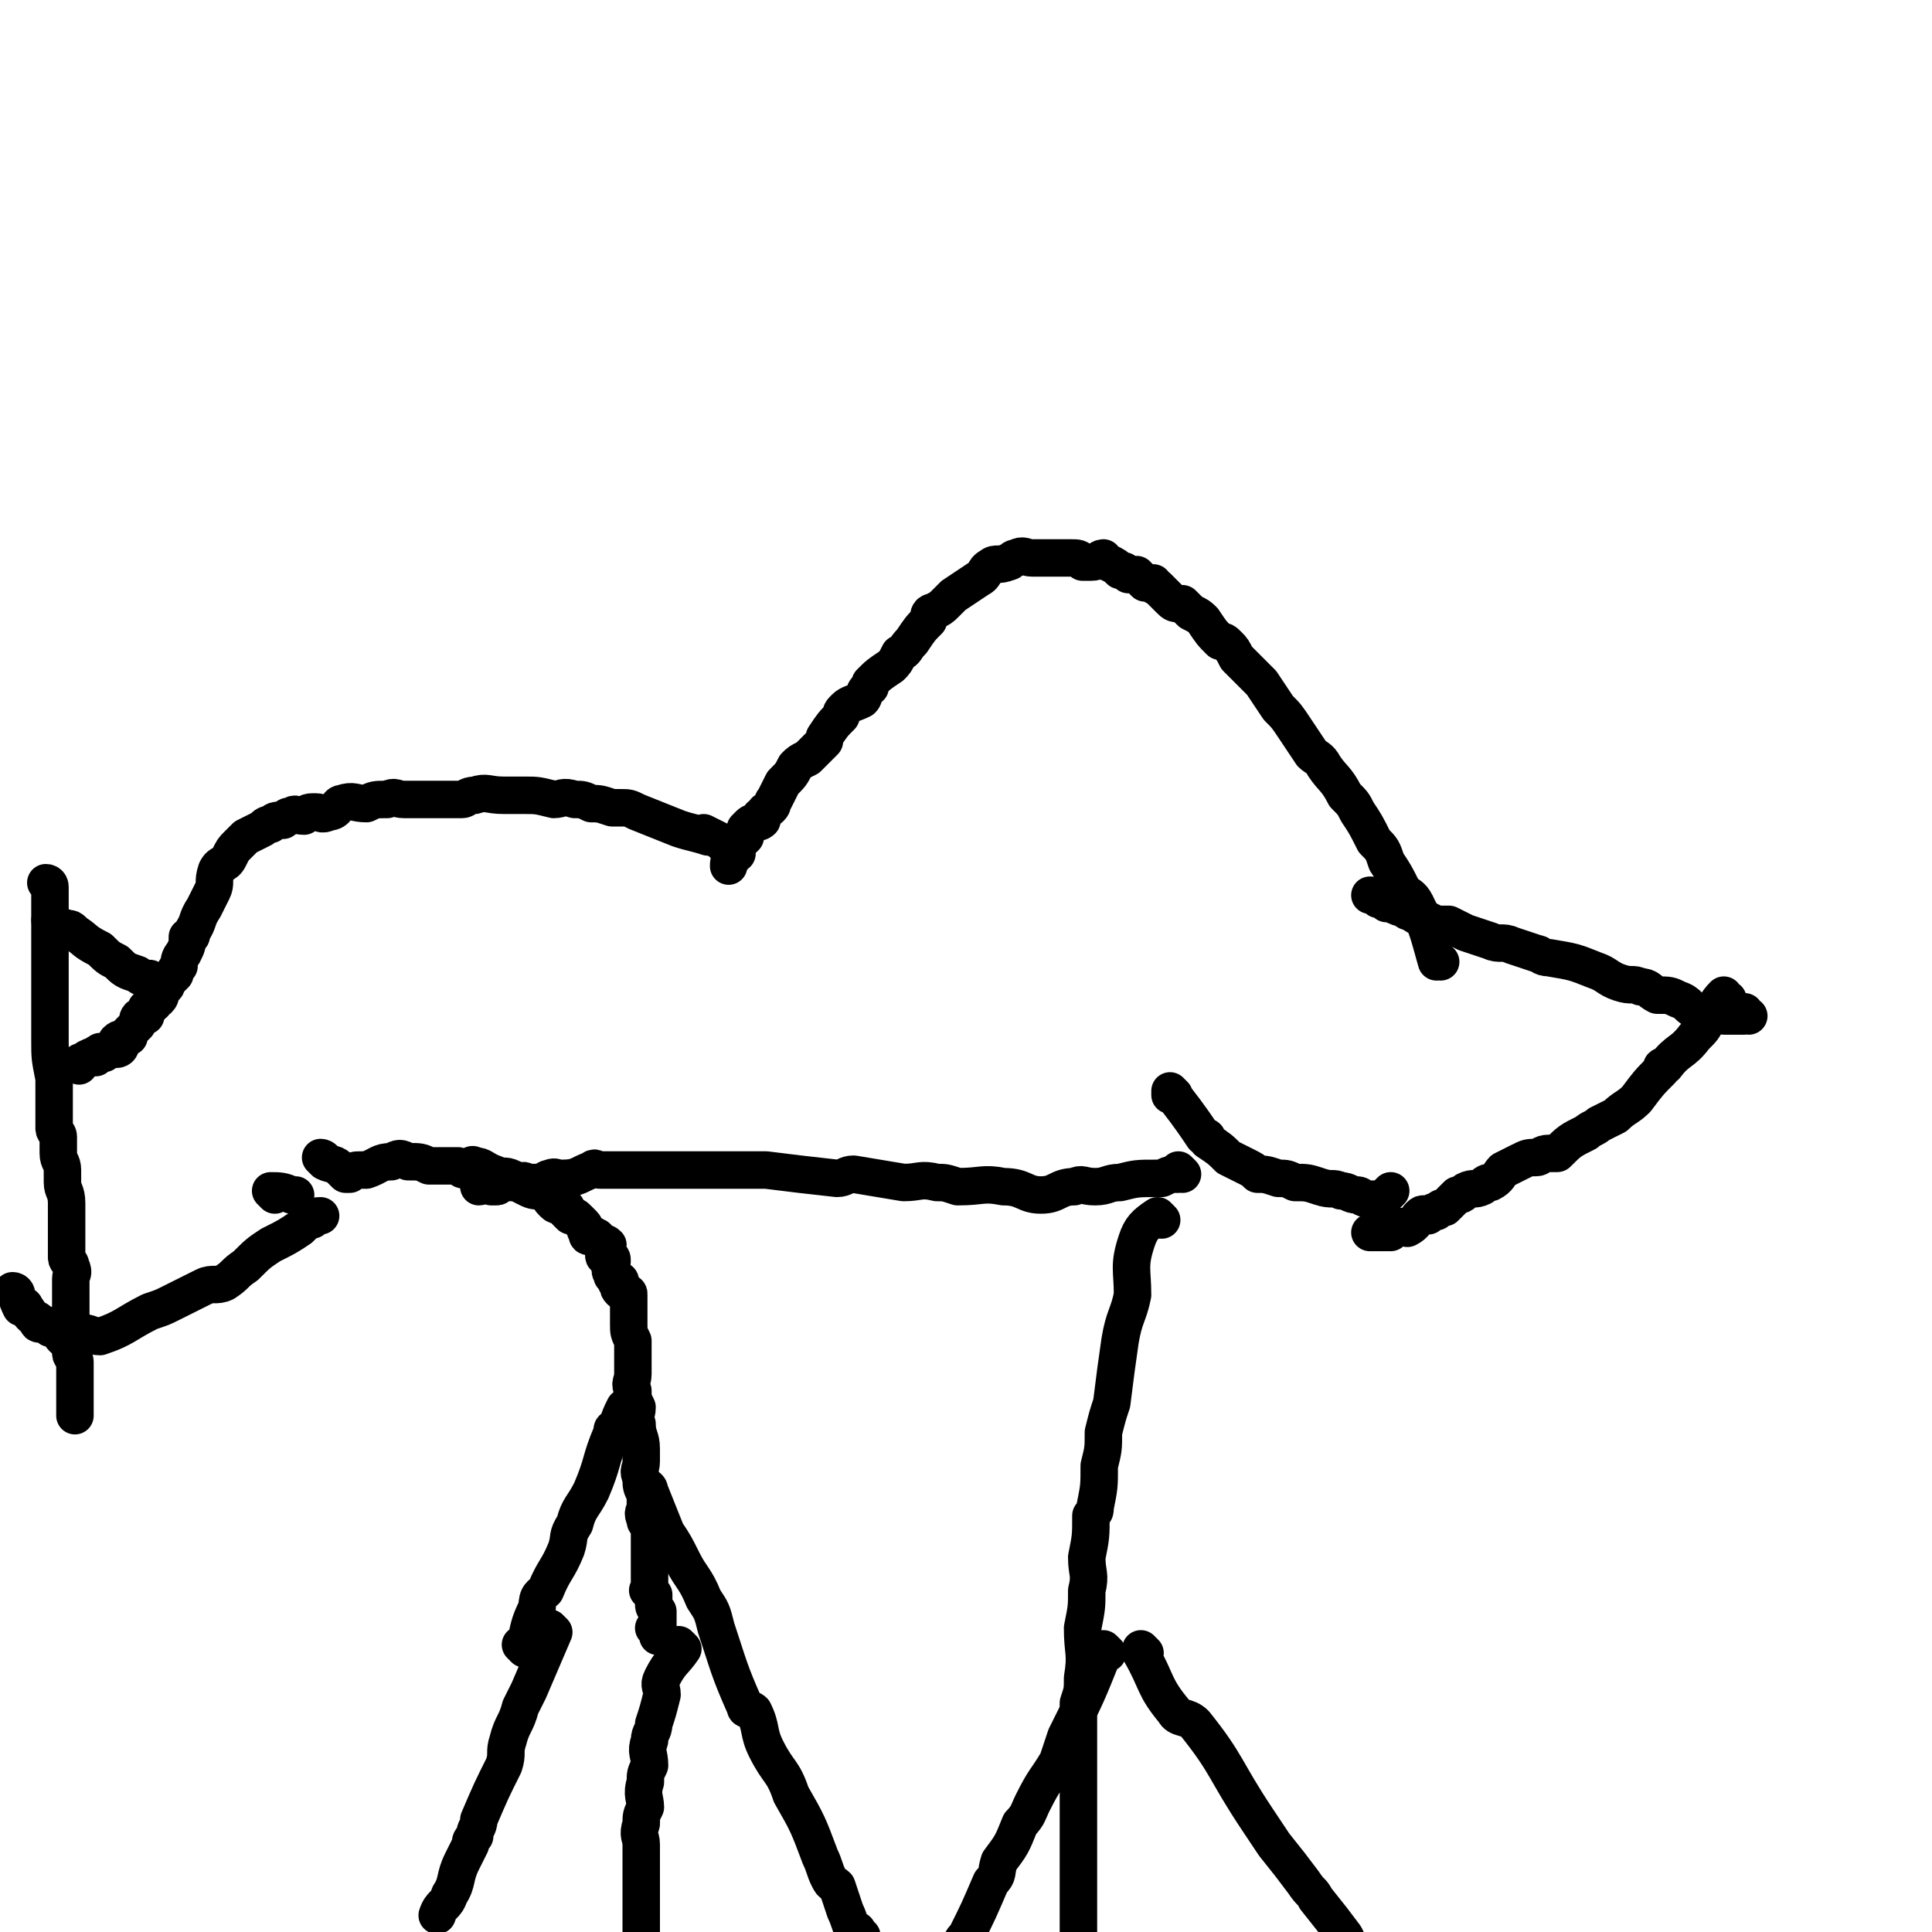 <svg viewBox='0 0 464 464' version='1.1' xmlns='http://www.w3.org/2000/svg' xmlns:xlink='http://www.w3.org/1999/xlink'><g fill='none' stroke='#000000' stroke-width='9' stroke-linecap='round' stroke-linejoin='round'><path d='M420,244c-1,0 -1,-1 -1,-1 0,0 0,0 0,1 0,0 0,0 0,0 0,0 0,-1 0,-1 0,0 0,1 0,1 0,0 -1,0 -2,0 -1,0 -1,0 -3,0 0,0 0,0 0,0 -3,-1 -3,0 -6,-1 -3,-1 -2,-2 -5,-3 -2,-1 -2,-1 -5,-1 -2,-1 -2,-2 -4,-2 -2,-1 -2,0 -5,-1 -3,-1 -3,-2 -6,-3 -5,-2 -5,-2 -11,-3 -2,0 -2,-1 -3,-1 -3,-1 -3,-1 -6,-2 -2,-1 -3,0 -5,-1 -3,-1 -3,-1 -6,-2 -2,-1 -2,-1 -4,-2 -1,0 -1,0 -3,0 -2,-1 -2,-1 -4,-2 -1,0 -1,0 -2,-1 -1,0 -1,0 -2,-1 -1,0 -1,0 -3,-1 0,0 0,0 -1,0 -1,-1 -1,-1 -2,-1 -1,-1 -1,-1 -2,-1 0,0 0,0 0,0 '/><path d='M415,240c-1,0 -1,-1 -1,-1 0,0 0,0 0,1 0,0 0,0 0,0 0,0 0,-1 0,-1 0,0 0,0 0,1 0,0 0,0 0,0 0,0 0,-1 0,-1 -2,2 -2,3 -4,6 -1,2 -1,2 -3,4 -3,4 -4,3 -7,7 -1,0 -1,0 -1,1 -3,3 -3,3 -6,7 -2,2 -3,2 -5,4 -2,1 -2,1 -4,2 -1,1 -2,1 -3,2 -4,2 -4,2 -7,5 -1,0 -1,0 -2,0 -2,0 -2,1 -3,1 -2,0 -2,0 -4,1 -2,1 -2,1 -4,2 -1,1 -1,2 -3,3 -1,0 -1,0 -2,1 -2,1 -2,0 -4,1 -1,1 -1,1 -2,1 -1,1 -1,1 -3,3 -1,0 -1,0 -2,1 -1,0 -1,0 -2,1 -1,0 -1,-1 -2,0 -1,1 -1,2 -3,3 -1,0 -1,-1 -2,0 -1,0 -1,0 -2,1 0,0 0,0 -1,0 -1,0 -1,0 -2,0 0,0 0,0 -1,0 0,0 0,0 -1,0 '/><path d='M346,231c0,0 -1,-1 -1,-1 0,0 0,0 0,1 0,0 0,0 0,0 1,0 0,-1 0,-1 0,0 0,0 0,1 0,0 0,0 0,0 1,0 0,-1 0,-1 0,0 0,1 0,1 -2,-7 -2,-8 -5,-14 -1,-2 -2,-2 -3,-3 -2,-4 -2,-4 -4,-7 -1,-3 -1,-3 -3,-5 -2,-4 -2,-4 -4,-7 -1,-2 -1,-2 -3,-4 -2,-4 -3,-4 -5,-7 -1,-2 -2,-2 -3,-3 -2,-3 -2,-3 -4,-6 -2,-3 -2,-3 -4,-5 -2,-3 -2,-3 -4,-6 -3,-3 -3,-3 -6,-6 -1,-2 -1,-2 -2,-3 -1,-1 -1,-1 -2,-1 -2,-2 -2,-2 -4,-5 -1,-1 -1,-1 -3,-2 -1,-1 -1,-1 -2,-2 -2,0 -2,0 -3,-1 -2,-2 -2,-2 -3,-3 -1,0 -1,-1 -1,-1 -1,0 -1,0 -2,0 -1,-1 -1,-1 -2,-2 -1,0 -1,0 -2,0 -1,-1 -1,-1 -2,-1 -1,-1 -1,-1 -3,-2 -1,0 -1,-1 -1,-1 -1,0 -1,1 -3,1 -1,0 -1,0 -2,0 -1,-1 -1,-1 -3,-1 -1,0 -1,0 -3,0 -1,0 -1,0 -3,0 -1,0 -1,0 -3,0 -2,0 -2,-1 -4,0 -1,0 -1,1 -2,1 -2,1 -3,0 -4,1 -2,1 -1,2 -3,3 -3,2 -3,2 -6,4 -1,1 -1,1 -2,2 -1,1 -1,1 -3,2 -1,0 -1,1 -1,2 -2,2 -2,2 -4,5 -2,2 -1,2 -3,3 -1,2 -1,2 -2,3 -3,2 -3,2 -5,4 0,0 0,0 0,1 -2,1 -1,2 -2,3 -2,1 -3,1 -4,2 -1,1 -1,1 -1,2 -2,2 -2,2 -4,5 0,0 0,0 0,1 -1,1 -1,1 -2,2 -1,1 -1,1 -2,2 -2,1 -2,1 -3,2 -1,2 -1,2 -3,4 -1,2 -1,2 -2,4 -1,1 0,1 -1,2 -1,1 -1,0 -2,2 -1,0 0,0 0,1 -1,1 -2,0 -3,1 0,0 0,0 -1,1 0,1 0,1 0,2 -1,1 -1,1 -2,1 0,1 -1,1 -1,1 0,0 1,0 1,1 0,0 0,1 0,1 -1,1 -1,0 -1,1 -1,1 -1,1 -1,2 '/><path d='M174,203c0,0 -1,-1 -1,-1 0,0 0,0 1,1 0,0 0,0 0,0 0,0 0,0 -1,-1 -2,-1 -2,-1 -4,-2 0,0 1,1 1,1 -3,-1 -4,-1 -7,-2 -5,-2 -5,-2 -10,-4 -2,-1 -2,-1 -4,-1 -1,0 -1,0 -2,0 -3,-1 -3,-1 -5,-1 -2,-1 -2,-1 -4,-1 -3,-1 -3,0 -5,0 -4,-1 -4,-1 -7,-1 -1,0 -1,0 -1,0 -2,0 -2,0 -4,0 -4,0 -4,-1 -7,0 -2,0 -2,1 -3,1 -2,0 -2,0 -5,0 -4,0 -4,0 -8,0 -1,0 -1,0 -1,0 -2,0 -2,-1 -4,0 -3,0 -3,0 -5,1 -3,0 -3,-1 -6,0 -1,0 -1,2 -3,2 -2,1 -2,0 -3,0 -2,0 -2,0 -3,1 -2,0 -2,-1 -3,0 -1,0 -1,0 -2,1 -2,0 -2,0 -3,1 -1,0 -1,0 -2,1 -2,1 -2,1 -4,2 0,0 0,0 0,0 -1,1 -1,1 -2,2 -1,1 -1,1 -2,3 -1,2 -2,1 -3,3 -1,3 0,3 -1,5 -1,2 -1,2 -2,4 -2,3 -1,3 -3,6 0,1 0,1 -1,1 0,2 0,2 -1,4 0,0 0,0 0,0 -1,1 -1,2 -1,3 -1,1 -1,1 -1,2 -1,1 -1,1 -2,2 0,1 0,1 -1,1 0,0 0,0 0,1 -1,1 0,1 -1,2 0,0 -1,0 -1,1 -1,0 -1,0 -1,1 0,0 0,0 0,0 -1,0 -1,0 -1,1 0,0 0,0 0,0 0,0 0,0 0,1 0,0 -1,-1 -1,0 -1,0 -1,1 -1,2 -1,1 -1,1 -2,2 0,1 0,1 0,1 -2,1 -2,0 -3,1 0,0 1,1 1,1 0,1 -1,1 -1,1 -1,0 -1,0 -1,0 -1,0 -1,0 -2,1 0,0 0,0 0,0 -1,0 -1,-1 -1,0 -1,0 -1,0 -1,1 0,0 -1,-1 -1,0 -1,0 -1,0 -2,1 -1,0 -1,0 -1,1 '/><path d='M39,237c0,0 0,-1 -1,-1 0,0 1,0 1,1 0,0 0,0 0,0 -1,-1 -1,-1 -3,-2 -1,0 -2,0 -3,-1 -3,-1 -3,-1 -5,-3 -2,-1 -2,-1 -4,-3 -4,-2 -3,-2 -6,-4 -1,-1 -1,-1 -2,-1 -2,-1 -2,0 -3,-1 -1,0 -1,-1 -1,-1 '/><path d='M12,213c0,0 0,-1 -1,-1 0,0 1,0 1,1 0,0 0,0 0,0 0,6 0,6 0,11 0,2 0,2 0,4 0,4 0,4 0,9 0,2 0,2 0,3 0,4 0,4 0,7 0,2 0,2 0,3 0,4 0,4 1,9 0,1 0,1 0,2 0,1 0,1 0,2 0,2 0,2 0,4 0,2 0,2 0,4 0,1 1,1 1,2 0,2 0,2 0,4 0,2 1,2 1,4 0,1 0,1 0,3 0,2 1,2 1,5 0,1 0,1 0,3 0,2 0,2 0,4 0,1 0,1 0,3 0,1 0,1 0,1 0,1 0,2 0,2 0,1 1,1 1,2 1,2 0,2 0,3 0,1 0,1 0,1 0,1 0,1 0,1 0,1 0,1 0,1 0,1 0,1 0,2 0,2 0,2 0,4 0,1 0,1 0,3 0,1 0,1 0,2 0,1 0,1 0,3 0,0 0,0 0,1 0,1 1,1 1,2 0,1 0,1 0,3 0,2 0,2 0,4 0,1 0,1 0,2 0,1 0,1 0,2 0,1 0,1 0,1 0,0 0,0 0,0 0,0 0,0 0,1 '/><path d='M4,311c0,0 0,-1 -1,-1 0,0 1,0 1,1 0,0 0,0 0,0 0,0 -1,-1 -1,-1 1,1 1,2 2,4 0,0 1,-1 1,0 1,1 1,2 3,3 0,1 0,1 1,1 1,0 1,0 2,1 1,0 1,0 2,1 1,1 1,2 3,2 1,0 1,-1 2,-2 3,0 3,1 5,1 6,-2 6,-3 12,-6 3,-1 3,-1 5,-2 4,-2 4,-2 8,-4 2,-1 3,0 5,-1 3,-2 2,-2 5,-4 3,-3 3,-3 6,-5 4,-2 4,-2 7,-4 1,-1 1,-1 2,-2 1,0 0,0 1,0 1,-1 1,-1 2,-1 '/><path d='M66,287c0,0 0,-1 -1,-1 0,0 1,0 1,1 0,0 0,0 0,0 0,0 0,-1 -1,-1 0,0 1,0 1,1 0,0 0,0 0,0 0,0 -1,-1 -1,-1 2,0 3,0 5,1 0,0 0,0 1,0 '/><path d='M78,279c0,0 -1,-1 -1,-1 0,0 1,0 1,1 0,0 0,0 0,0 0,0 -1,-1 -1,-1 0,0 1,0 1,1 0,0 0,0 0,0 2,1 2,0 4,2 0,0 0,0 1,1 0,0 0,0 1,0 1,-1 1,-1 3,-1 0,0 0,0 1,0 3,-1 3,-2 6,-2 2,-1 2,-1 4,0 3,0 3,0 5,1 3,0 3,0 7,0 1,1 1,1 2,1 1,0 1,-2 2,-1 2,0 2,1 5,2 2,1 2,0 4,1 2,1 1,1 3,2 2,1 2,1 4,1 1,1 1,1 2,1 0,1 0,1 1,2 1,1 1,0 3,1 0,0 0,0 0,1 0,0 0,0 1,1 1,0 1,0 2,1 0,0 0,0 0,0 0,0 0,0 1,1 1,1 0,1 1,2 0,1 0,1 1,1 0,0 0,-1 1,0 1,0 0,1 1,1 1,1 1,0 2,1 0,1 -1,1 -1,2 0,1 0,1 1,1 1,0 1,0 1,1 0,1 -1,2 0,3 0,1 0,0 1,1 0,0 0,0 0,1 1,0 1,-1 1,0 0,0 0,0 0,1 0,0 0,0 0,0 0,0 -1,0 0,1 0,0 0,-1 1,0 0,0 0,0 0,1 1,0 1,-1 1,0 0,0 0,0 0,1 0,0 0,0 0,0 0,0 0,0 0,1 0,0 0,0 0,0 0,0 0,0 0,1 0,0 0,0 0,1 0,0 0,0 0,1 0,0 0,0 0,0 0,0 0,0 0,1 0,0 0,0 0,1 0,2 0,2 1,4 0,1 0,1 0,1 0,1 0,1 0,2 0,3 0,3 0,5 0,2 -1,2 0,4 0,2 0,2 1,4 0,2 -1,2 0,4 0,3 1,3 1,6 0,1 0,1 0,3 0,2 -1,2 0,4 0,2 0,2 1,4 0,1 0,1 0,3 0,1 -1,1 0,3 0,1 0,0 1,2 0,1 0,1 0,3 0,1 0,1 0,2 0,1 0,1 0,2 0,1 0,1 0,2 0,1 0,1 0,2 0,1 0,1 0,1 0,1 0,1 0,2 0,1 -1,1 0,1 0,0 0,0 1,1 0,0 0,0 0,1 0,0 0,0 0,0 0,0 0,0 0,1 0,0 0,0 0,0 0,1 0,1 1,2 0,0 0,0 0,0 0,1 0,1 0,2 0,0 0,0 0,0 0,0 0,0 0,1 0,0 0,0 0,1 0,0 0,0 0,0 0,0 0,1 0,1 0,-1 0,-2 0,-2 0,0 0,1 0,2 0,0 0,0 0,0 0,0 -1,-1 -1,-1 0,0 1,0 1,1 0,0 0,0 0,1 '/><path d='M133,392c0,0 -1,-1 -1,-1 0,0 0,0 1,1 0,0 0,0 0,0 0,0 -1,-1 -1,-1 0,0 0,0 1,1 0,0 0,0 0,0 -3,7 -3,7 -6,14 -1,2 -1,2 -2,4 -1,4 -2,4 -3,8 -1,3 0,3 -1,6 -3,6 -3,6 -6,13 0,2 -1,2 -1,4 -1,1 -1,1 -1,2 -1,2 -1,2 -2,4 -2,4 -1,5 -3,8 -1,3 -2,2 -3,5 '/><path d='M157,361c0,0 -1,-1 -1,-1 0,0 0,0 1,1 0,0 0,0 0,0 0,0 -1,-1 -1,-1 0,0 0,0 1,1 0,0 0,0 0,0 0,0 -1,-1 -1,-1 0,0 0,0 1,1 '/><path d='M156,358c0,0 -1,-1 -1,-1 0,0 0,0 1,1 0,0 0,0 0,0 0,0 -1,-1 -1,-1 0,0 1,0 1,1 2,5 2,5 4,10 2,3 2,3 4,7 2,4 3,4 5,9 2,3 2,3 3,7 3,9 3,10 7,19 0,1 1,0 2,1 2,4 1,5 3,9 3,6 4,5 6,11 4,7 4,7 7,15 1,2 1,3 2,5 1,2 1,1 2,2 1,3 1,3 2,6 1,2 1,3 2,5 0,0 1,-1 1,0 0,0 0,0 1,1 0,1 -1,1 0,1 0,2 1,2 2,3 0,1 0,1 1,2 0,2 0,2 0,3 '/><path d='M164,396c0,0 -1,-1 -1,-1 0,0 0,0 1,1 0,0 0,0 0,0 0,0 -1,-1 -1,-1 0,0 0,0 1,1 0,0 0,0 0,0 0,0 -1,-1 -1,-1 0,0 0,0 1,1 0,0 0,0 0,0 0,0 -1,-1 -1,-1 0,0 0,0 1,1 0,0 0,0 0,0 -2,3 -3,3 -5,7 -1,2 0,2 0,4 -1,4 -1,4 -2,7 0,2 -1,2 -1,4 -1,3 0,3 0,6 -1,2 -1,2 -1,4 -1,3 0,4 0,6 -1,2 -1,2 -1,4 -1,3 0,3 0,5 0,2 0,2 0,3 0,2 0,2 0,5 0,2 0,2 0,5 0,1 0,1 0,2 0,0 0,0 0,0 0,3 0,3 0,5 0,0 0,0 0,1 0,1 0,1 0,2 0,1 0,1 0,2 0,1 0,1 0,1 0,0 0,0 0,0 0,1 0,1 0,2 0,0 0,0 0,1 0,1 0,1 0,1 0,1 0,1 0,1 0,0 0,0 0,0 '/><path d='M126,396c0,0 -1,-1 -1,-1 0,0 0,0 1,1 0,0 0,0 0,0 0,0 -1,-1 -1,-1 0,0 1,1 1,1 1,-5 1,-6 3,-10 0,-3 1,-3 2,-4 2,-5 3,-5 5,-10 1,-3 0,-3 2,-6 1,-4 2,-4 4,-8 3,-7 2,-7 5,-14 0,-1 0,-1 1,-1 1,-3 1,-3 2,-5 '/><path d='M279,293c0,0 -1,-1 -1,-1 0,0 0,0 0,1 0,0 0,0 0,0 1,0 0,-1 0,-1 -3,2 -4,3 -5,6 -2,6 -1,7 -1,13 -1,5 -2,5 -3,11 -1,7 -1,7 -2,15 -1,3 -1,3 -2,7 0,4 0,4 -1,8 0,5 0,5 -1,10 0,1 0,1 -1,2 0,5 0,5 -1,10 0,4 1,4 0,8 0,4 0,4 -1,9 0,6 1,6 0,12 0,3 0,3 -1,6 0,4 0,4 0,7 0,6 0,6 0,11 0,4 0,4 0,8 0,5 0,5 0,9 0,5 0,5 0,9 0,1 0,1 0,2 0,2 0,2 0,3 0,0 0,0 0,0 0,2 0,2 0,3 0,1 0,1 0,2 0,1 0,1 0,3 0,3 0,3 0,6 0,1 0,1 0,2 '/><path d='M266,397c0,0 -1,-1 -1,-1 0,0 0,0 0,1 0,0 0,0 0,0 -4,10 -4,10 -9,20 -1,3 -1,3 -2,6 -3,5 -3,4 -6,10 -1,2 -1,3 -3,5 -2,5 -2,5 -5,9 -1,3 0,3 -2,5 -3,7 -3,7 -6,13 -1,1 -1,1 -1,2 -2,4 -2,4 -4,8 -2,3 -2,3 -3,6 -2,4 -3,4 -4,8 -2,3 -1,3 -2,6 '/><path d='M275,397c0,0 -1,-1 -1,-1 0,0 0,0 0,1 0,0 0,0 0,0 1,0 0,-1 0,-1 0,0 0,0 0,1 4,7 3,8 8,14 1,2 3,1 5,3 8,10 7,11 15,23 2,3 2,3 4,6 4,5 4,5 7,9 2,3 2,2 3,4 4,5 4,5 7,9 1,2 1,2 2,4 3,5 4,5 7,9 0,0 0,0 0,0 1,2 1,2 2,4 1,2 1,2 2,3 1,2 1,1 2,2 1,1 1,1 1,2 '/><path d='M284,282c0,0 -1,-1 -1,-1 0,0 0,0 0,1 0,0 0,0 0,0 -2,0 -2,0 -4,1 -1,0 -1,0 -1,0 -5,0 -5,0 -9,1 -3,0 -3,1 -6,1 -3,0 -3,-1 -5,0 -4,0 -4,2 -8,2 -4,0 -4,-2 -9,-2 -5,-1 -5,0 -11,0 -3,-1 -3,-1 -5,-1 -4,-1 -4,0 -8,0 -6,-1 -6,-1 -12,-2 -2,0 -2,1 -4,1 -9,-1 -9,-1 -17,-2 -1,0 -1,0 -1,0 -4,0 -4,0 -8,0 -4,0 -4,0 -7,0 -4,0 -4,0 -7,0 -4,0 -4,0 -8,0 -4,0 -4,0 -9,0 -1,0 -1,-1 -2,0 -3,1 -3,2 -7,2 -1,1 -1,-1 -3,0 -1,0 -1,1 -2,1 -1,0 -2,0 -3,0 -1,0 -1,-1 -2,0 -3,0 -3,0 -5,0 -1,1 0,1 -1,1 -1,0 -1,0 -1,0 -2,-1 -2,0 -3,0 '/><path d='M282,263c0,0 -1,-1 -1,-1 0,0 0,0 0,1 0,0 0,0 0,0 1,0 0,-1 0,-1 0,0 0,0 0,1 0,0 0,0 0,0 1,0 0,-1 0,-1 0,0 0,0 0,1 0,0 0,0 0,0 1,0 0,-1 0,-1 3,4 4,5 8,11 1,0 1,0 1,1 3,2 3,2 5,4 2,1 2,1 4,2 2,1 2,1 3,2 2,0 2,0 5,1 2,0 2,0 4,1 3,0 3,0 6,1 3,1 3,0 5,1 2,0 2,1 4,1 1,0 1,1 3,1 1,0 1,0 3,0 1,-1 1,-1 2,-2 '/></g>
</svg>
